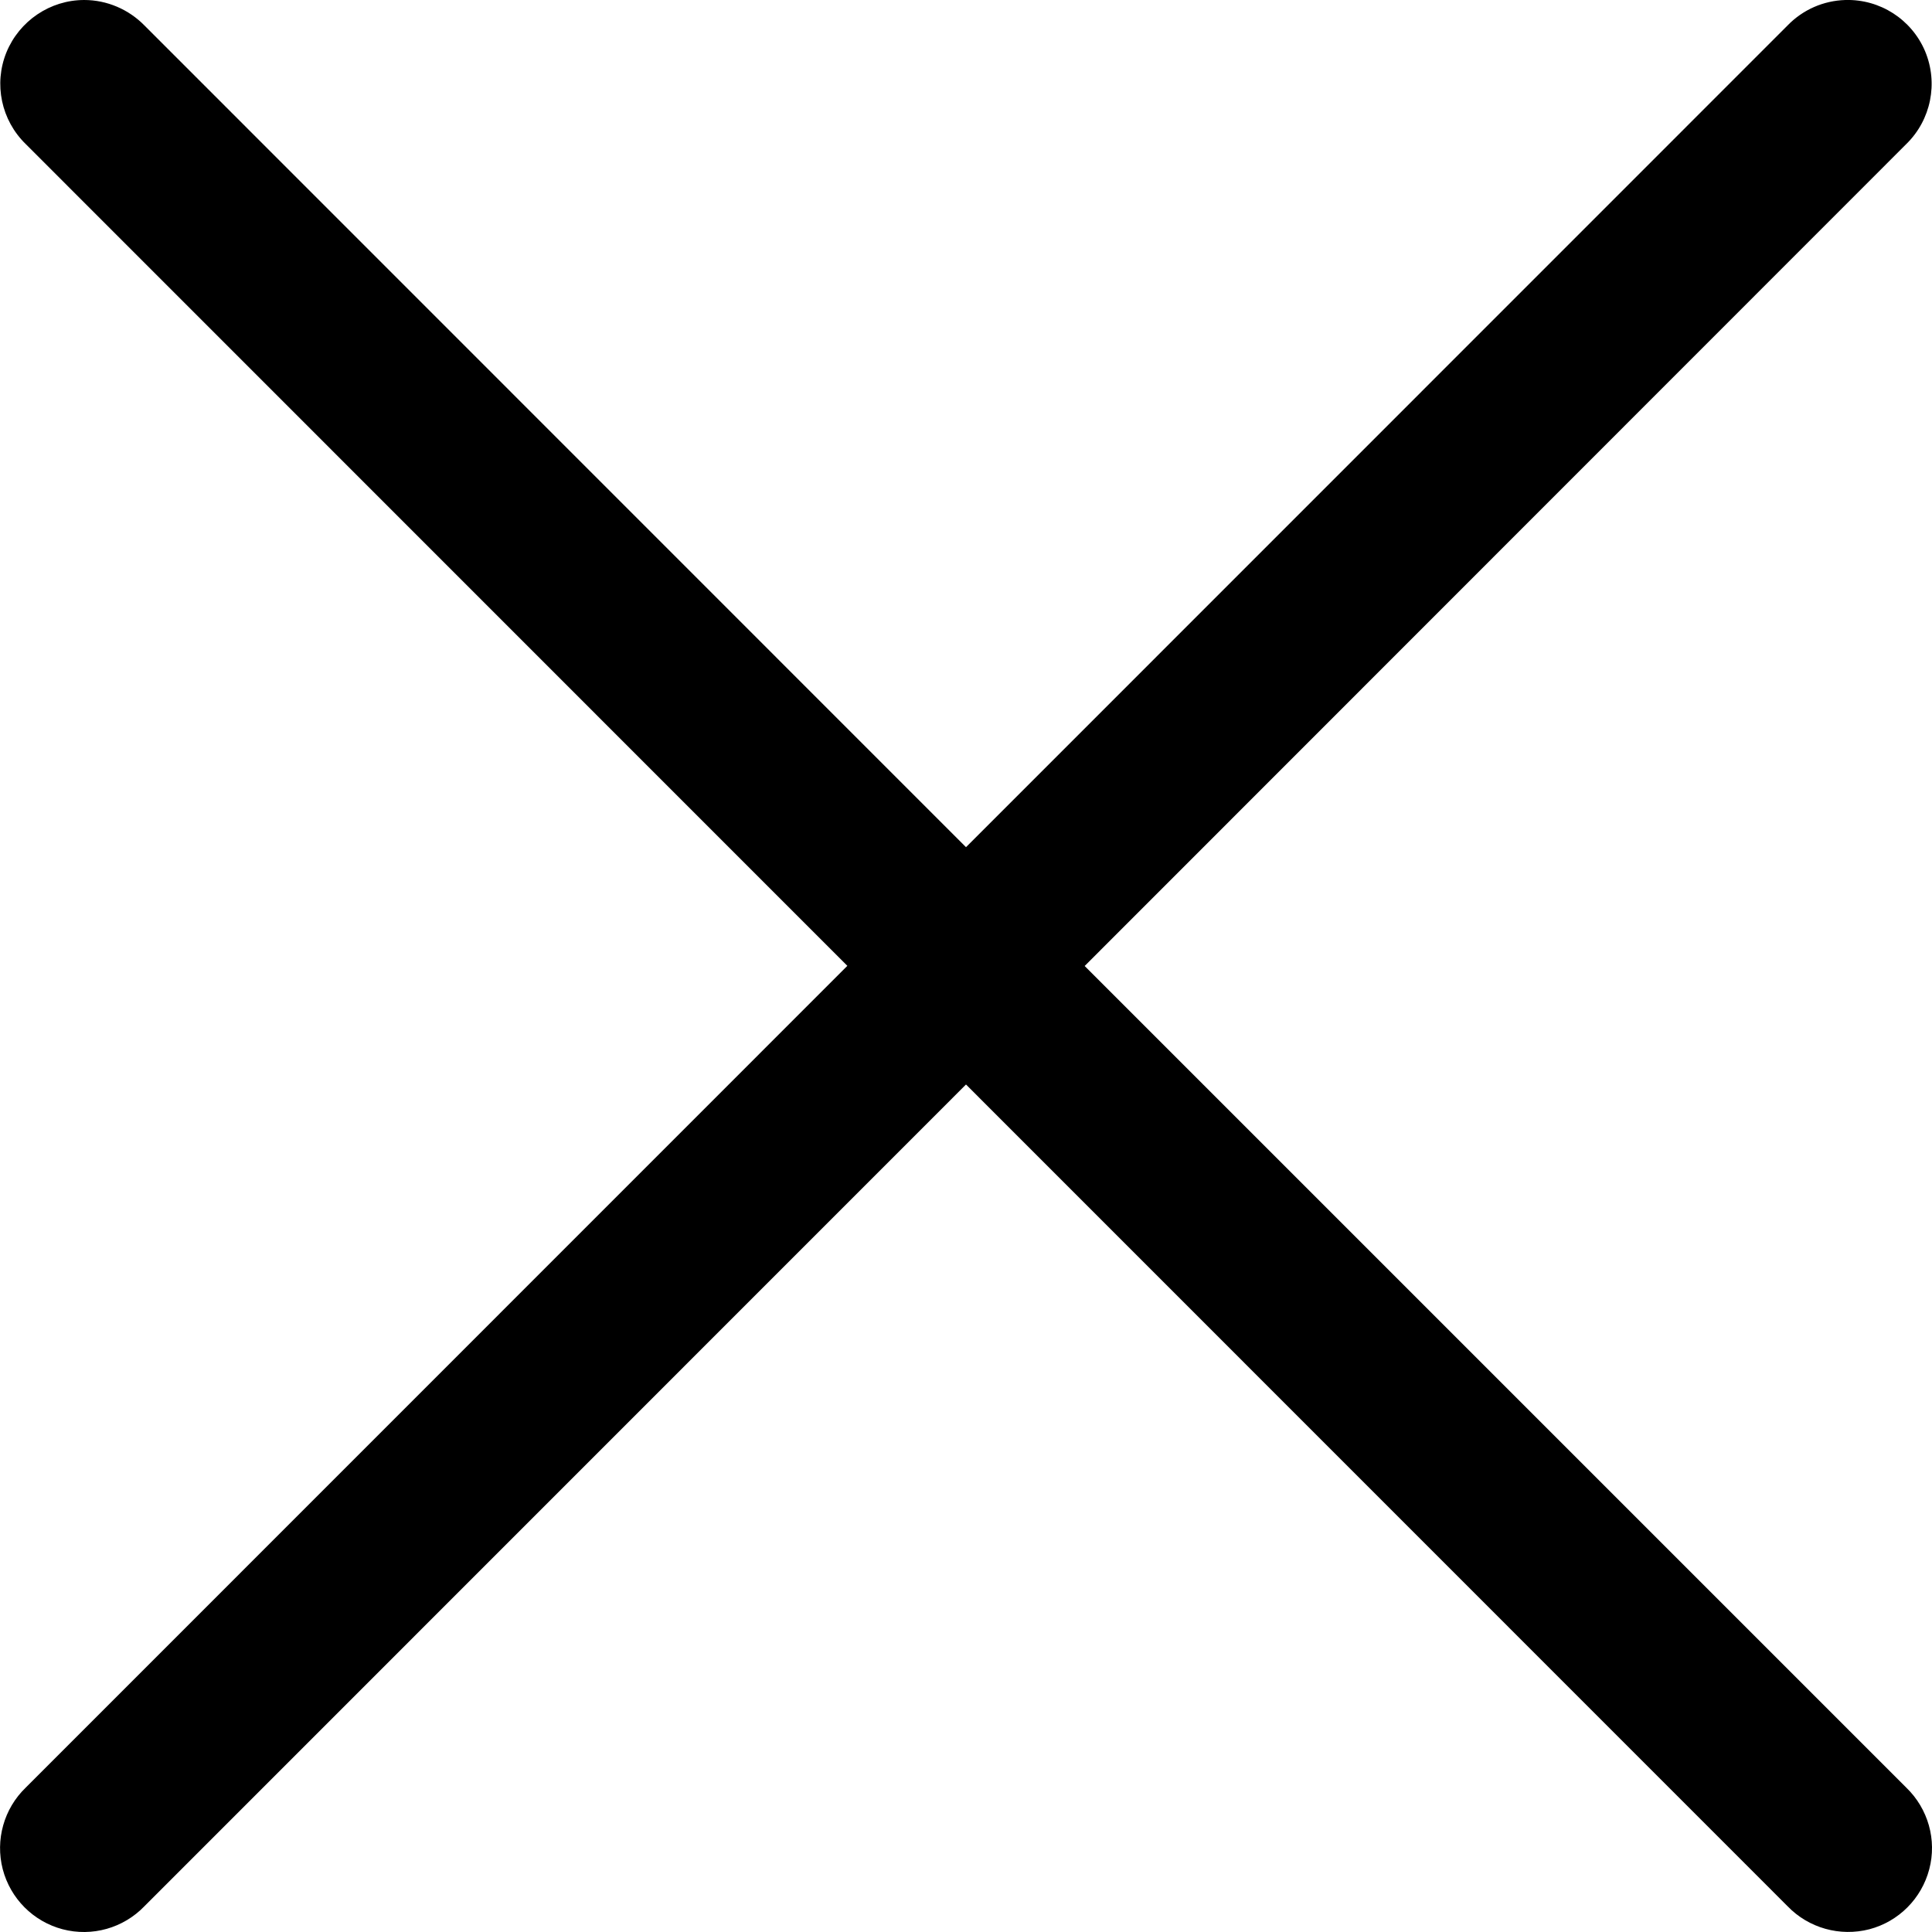<svg xmlns="http://www.w3.org/2000/svg" width="12" height="12" viewBox="0 0 12 12">
    <g fill="none" fill-rule="evenodd">
        <g fill="#000">
            <g>
                <path d="M.523 0C.311 0 .12.13.04.325c-.08.197-.032.422.12.57l5.103 5.104L.16 11.103c-.136.131-.19.325-.143.507.048.183.19.325.372.373.183.048.377-.007.508-.143L6 6.736l5.103 5.104c.131.136.325.19.508.143.182-.048.324-.19.372-.373.048-.182-.007-.376-.143-.507L6.737 6 11.84.895c.154-.15.2-.379.117-.577-.084-.198-.28-.324-.495-.318-.136.004-.264.06-.359.158L6 5.262.897.158C.799.058.664 0 .523 0z" transform="translate(-20 -17) translate(20 17)"/>
            </g>
        </g>
    </g>
</svg>
